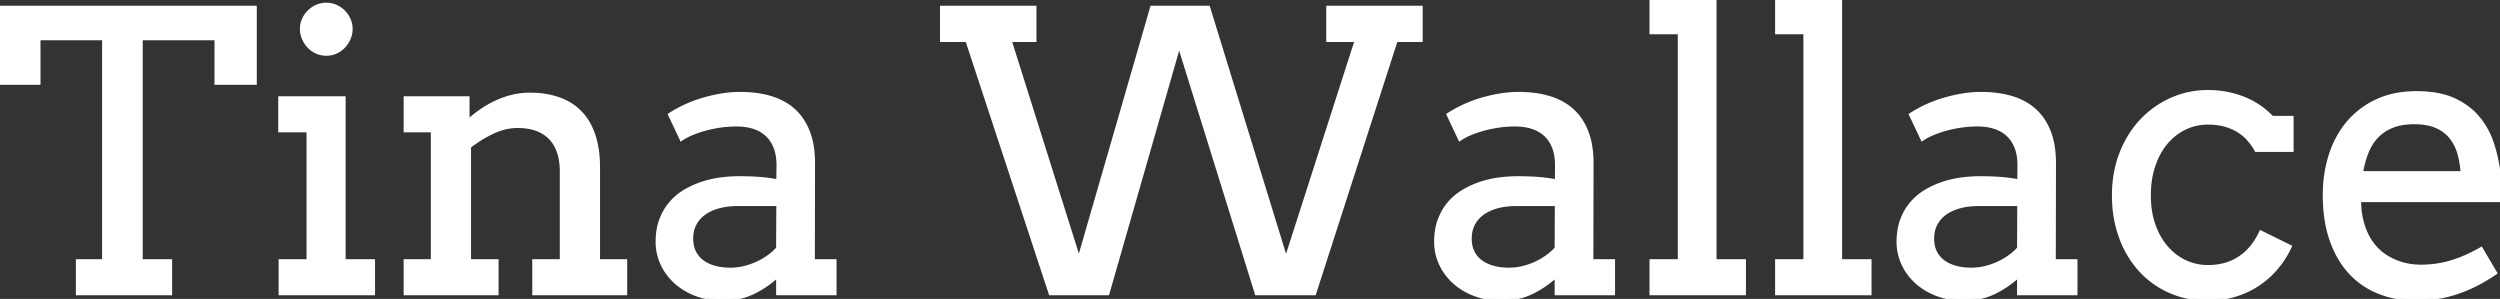 <svg width="647.266" height="77.393" viewBox="0 0 647.266 77.393" xmlns="http://www.w3.org/2000/svg"><rect x="0" y="0" width="647.266" height="77.393" fill="#333333" stroke="none"/><g id="svgGroup" stroke-linecap="round" fill-rule="evenodd" font-size="9pt" stroke="#ffffff" stroke-width="0.25mm" fill="#ffffff" style="stroke:#ffffff;stroke-width:0.25mm;fill:#ffffff"><path d="M 343.848 10.4 L 343.848 1.953 L 367.871 1.953 L 367.871 10.4 L 361.426 10.4 L 340.283 75.977 L 325.342 75.977 L 305.273 11.475 L 286.768 75.977 L 271.973 75.977 L 250.391 10.4 L 243.848 10.4 L 243.848 1.953 L 267.871 1.953 L 267.871 10.4 L 261.426 10.4 L 279.346 67.285 L 298.242 1.953 L 312.842 1.953 L 332.959 67.285 L 351.221 10.4 L 343.848 10.4 Z M 20.117 75.977 L 20.117 67.578 L 26.904 67.578 L 26.904 9.961 L 10.01 9.961 L 10.01 21.484 L 0 21.484 L 0 1.953 L 66.016 1.953 L 66.016 21.484 L 56.006 21.484 L 56.006 9.961 L 36.475 9.961 L 36.475 67.578 L 44.092 67.578 L 44.092 75.977 L 20.117 75.977 Z M 138.281 75.977 L 138.281 67.578 L 145.41 67.578 L 145.41 44.482 Q 145.41 38.672 142.456 35.669 Q 139.736 32.904 134.841 32.685 A 19.193 19.193 0 0 0 133.984 32.666 A 14.288 14.288 0 0 0 129.196 33.517 A 17.532 17.532 0 0 0 127.588 34.18 Q 124.365 35.693 121.484 37.939 L 121.484 67.578 L 128.613 67.578 L 128.613 75.977 L 104.98 75.977 L 104.98 67.578 L 112.012 67.578 L 112.012 33.789 L 104.98 33.789 L 104.98 25.391 L 121.094 25.391 L 121.094 31.348 L 121.191 31.348 A 38.053 38.053 0 0 1 124.634 28.662 A 25.629 25.629 0 0 1 128.467 26.465 Q 130.469 25.537 132.642 25 A 18.776 18.776 0 0 1 136.76 24.468 A 21.045 21.045 0 0 1 137.207 24.463 Q 141.26 24.463 144.531 25.586 A 14.635 14.635 0 0 1 148.968 27.993 A 13.734 13.734 0 0 1 150.098 29.004 A 13.994 13.994 0 0 1 152.632 32.524 A 18.139 18.139 0 0 1 153.638 34.888 Q 154.782 38.187 154.875 42.581 A 37.089 37.089 0 0 1 154.883 43.359 L 154.883 67.578 L 161.914 67.578 L 161.914 75.977 L 138.281 75.977 Z M 593.359 38.867 L 584.18 38.867 A 15.428 15.428 0 0 0 582.056 35.906 A 11.942 11.942 0 0 0 578.979 33.496 A 14.031 14.031 0 0 0 574.191 31.956 A 18.09 18.09 0 0 0 571.68 31.787 Q 568.506 31.787 565.723 33.105 Q 562.939 34.424 560.864 36.865 A 16.831 16.831 0 0 0 558.519 40.522 A 21.135 21.135 0 0 0 557.593 42.798 A 21.954 21.954 0 0 0 556.565 47.477 A 27.861 27.861 0 0 0 556.396 50.586 Q 556.396 54.834 557.593 58.252 A 19.233 19.233 0 0 0 559.278 61.869 A 16.026 16.026 0 0 0 560.889 64.087 A 14.616 14.616 0 0 0 565.747 67.798 A 13.796 13.796 0 0 0 571.68 69.092 Q 576.367 69.092 579.834 66.821 A 14.418 14.418 0 0 0 583.892 62.754 A 19.034 19.034 0 0 0 585.352 60.156 L 592.871 63.867 Q 591.406 66.992 589.258 69.482 Q 587.109 71.973 584.399 73.73 A 22.523 22.523 0 0 1 578.442 76.44 A 24.021 24.021 0 0 1 572.256 77.384 A 27.042 27.042 0 0 1 571.582 77.393 A 24.602 24.602 0 0 1 564.436 76.377 A 22.394 22.394 0 0 1 561.841 75.415 A 22.796 22.796 0 0 1 554.126 69.873 A 24.883 24.883 0 0 1 549.704 62.958 A 29.204 29.204 0 0 1 549.072 61.377 A 29.824 29.824 0 0 1 547.386 53.546 A 35.827 35.827 0 0 1 547.266 50.586 A 31.492 31.492 0 0 1 548.047 43.459 A 27.209 27.209 0 0 1 549.17 39.795 Q 551.074 34.863 554.395 31.323 A 24.128 24.128 0 0 1 562.158 25.781 A 22.909 22.909 0 0 1 571.68 23.779 Q 576.465 23.779 580.737 25.439 A 20.577 20.577 0 0 1 588.232 30.469 L 593.359 30.469 L 593.359 38.867 Z M 201.416 75.977 L 201.416 71.289 Q 198.535 73.975 195.044 75.684 A 16.756 16.756 0 0 1 189.664 77.242 A 21.094 21.094 0 0 1 187.109 77.393 Q 183.398 77.393 180.298 76.221 A 17.498 17.498 0 0 1 176.517 74.26 A 15.433 15.433 0 0 1 174.951 73.022 Q 172.705 70.996 171.46 68.311 A 13.418 13.418 0 0 1 170.215 62.598 Q 170.215 59.375 171.167 56.885 A 15.071 15.071 0 0 1 172.733 53.836 A 13.186 13.186 0 0 1 173.706 52.563 A 14.732 14.732 0 0 1 177.417 49.487 A 22.668 22.668 0 0 1 181.86 47.485 A 26.254 26.254 0 0 1 186.597 46.411 Q 189.014 46.094 191.211 46.094 Q 194.727 46.094 197.119 46.313 A 47.985 47.985 0 0 1 199.402 46.576 A 36.22 36.22 0 0 1 201.465 46.924 L 201.514 42.773 A 15.563 15.563 0 0 0 201.364 40.559 Q 201.196 39.39 200.838 38.392 A 9.337 9.337 0 0 0 200.732 38.11 A 9.278 9.278 0 0 0 199.581 36.003 A 8.005 8.005 0 0 0 198.535 34.839 A 8.898 8.898 0 0 0 195.657 33.09 A 10.465 10.465 0 0 0 195.142 32.91 A 13.064 13.064 0 0 0 192.63 32.38 A 16.772 16.772 0 0 0 190.723 32.275 A 30.034 30.034 0 0 0 187.122 32.485 A 26.812 26.812 0 0 0 186.328 32.593 A 34.834 34.834 0 0 0 183.809 33.066 A 29.516 29.516 0 0 0 182.397 33.423 A 29.146 29.146 0 0 0 180.223 34.121 A 24.056 24.056 0 0 0 179.028 34.595 Q 177.652 35.184 176.648 35.833 A 10.95 10.95 0 0 0 176.416 35.986 L 173.438 29.688 A 31.261 31.261 0 0 1 176.34 28.026 A 36.165 36.165 0 0 1 177.393 27.515 Q 179.541 26.514 181.909 25.806 A 40.089 40.089 0 0 1 186.743 24.683 Q 189.209 24.268 191.602 24.268 A 31.747 31.747 0 0 1 195.776 24.53 A 24.144 24.144 0 0 1 199.512 25.317 A 16.499 16.499 0 0 1 203.263 26.942 A 14.046 14.046 0 0 1 205.469 28.564 Q 207.91 30.762 209.229 34.155 A 18.211 18.211 0 0 1 210.175 37.632 Q 210.547 39.769 210.547 42.285 L 210.498 67.578 L 216.113 67.578 L 216.113 75.977 L 201.416 75.977 Z M 402.979 75.977 L 402.979 71.289 Q 400.098 73.975 396.606 75.684 A 16.756 16.756 0 0 1 391.226 77.242 A 21.094 21.094 0 0 1 388.672 77.393 Q 384.961 77.393 381.86 76.221 A 17.498 17.498 0 0 1 378.08 74.26 A 15.433 15.433 0 0 1 376.514 73.022 Q 374.268 70.996 373.022 68.311 A 13.418 13.418 0 0 1 371.777 62.598 Q 371.777 59.375 372.729 56.885 A 15.071 15.071 0 0 1 374.295 53.836 A 13.186 13.186 0 0 1 375.269 52.563 A 14.732 14.732 0 0 1 378.979 49.487 A 22.668 22.668 0 0 1 383.423 47.485 A 26.254 26.254 0 0 1 388.159 46.411 Q 390.576 46.094 392.773 46.094 Q 396.289 46.094 398.682 46.313 A 47.985 47.985 0 0 1 400.964 46.576 A 36.22 36.22 0 0 1 403.027 46.924 L 403.076 42.773 A 15.563 15.563 0 0 0 402.927 40.559 Q 402.758 39.39 402.401 38.392 A 9.337 9.337 0 0 0 402.295 38.11 A 9.278 9.278 0 0 0 401.143 36.003 A 8.005 8.005 0 0 0 400.098 34.839 A 8.898 8.898 0 0 0 397.219 33.09 A 10.465 10.465 0 0 0 396.704 32.91 A 13.064 13.064 0 0 0 394.192 32.38 A 16.772 16.772 0 0 0 392.285 32.275 A 30.034 30.034 0 0 0 388.685 32.485 A 26.812 26.812 0 0 0 387.891 32.593 A 34.834 34.834 0 0 0 385.371 33.066 A 29.516 29.516 0 0 0 383.96 33.423 A 29.146 29.146 0 0 0 381.786 34.121 A 24.056 24.056 0 0 0 380.591 34.595 Q 379.215 35.184 378.21 35.833 A 10.95 10.95 0 0 0 377.979 35.986 L 375 29.688 A 31.261 31.261 0 0 1 377.902 28.026 A 36.165 36.165 0 0 1 378.955 27.515 Q 381.104 26.514 383.472 25.806 A 40.089 40.089 0 0 1 388.306 24.683 Q 390.771 24.268 393.164 24.268 A 31.747 31.747 0 0 1 397.339 24.53 A 24.144 24.144 0 0 1 401.074 25.317 A 16.499 16.499 0 0 1 404.825 26.942 A 14.046 14.046 0 0 1 407.031 28.564 Q 409.473 30.762 410.791 34.155 A 18.211 18.211 0 0 1 411.737 37.632 Q 412.109 39.769 412.109 42.285 L 412.061 67.578 L 417.676 67.578 L 417.676 75.977 L 402.979 75.977 Z M 522.705 75.977 L 522.705 71.289 Q 519.824 73.975 516.333 75.684 A 16.756 16.756 0 0 1 510.953 77.242 A 21.094 21.094 0 0 1 508.398 77.393 Q 504.688 77.393 501.587 76.221 A 17.498 17.498 0 0 1 497.806 74.26 A 15.433 15.433 0 0 1 496.24 73.022 Q 493.994 70.996 492.749 68.311 A 13.418 13.418 0 0 1 491.504 62.598 Q 491.504 59.375 492.456 56.885 A 15.071 15.071 0 0 1 494.022 53.836 A 13.186 13.186 0 0 1 494.995 52.563 A 14.732 14.732 0 0 1 498.706 49.487 A 22.668 22.668 0 0 1 503.149 47.485 A 26.254 26.254 0 0 1 507.886 46.411 Q 510.303 46.094 512.5 46.094 Q 516.016 46.094 518.408 46.313 A 47.985 47.985 0 0 1 520.691 46.576 A 36.22 36.22 0 0 1 522.754 46.924 L 522.803 42.773 A 15.563 15.563 0 0 0 522.653 40.559 Q 522.485 39.39 522.127 38.392 A 9.337 9.337 0 0 0 522.021 38.11 A 9.278 9.278 0 0 0 520.87 36.003 A 8.005 8.005 0 0 0 519.824 34.839 A 8.898 8.898 0 0 0 516.946 33.09 A 10.465 10.465 0 0 0 516.431 32.91 A 13.064 13.064 0 0 0 513.919 32.38 A 16.772 16.772 0 0 0 512.012 32.275 A 30.034 30.034 0 0 0 508.411 32.485 A 26.812 26.812 0 0 0 507.617 32.593 A 34.834 34.834 0 0 0 505.098 33.066 A 29.516 29.516 0 0 0 503.687 33.423 A 29.146 29.146 0 0 0 501.512 34.121 A 24.056 24.056 0 0 0 500.317 34.595 Q 498.942 35.184 497.937 35.833 A 10.95 10.95 0 0 0 497.705 35.986 L 494.727 29.688 A 31.261 31.261 0 0 1 497.629 28.026 A 36.165 36.165 0 0 1 498.682 27.515 Q 500.83 26.514 503.198 25.806 A 40.089 40.089 0 0 1 508.032 24.683 Q 510.498 24.268 512.891 24.268 A 31.747 31.747 0 0 1 517.065 24.53 A 24.144 24.144 0 0 1 520.801 25.317 A 16.499 16.499 0 0 1 524.552 26.942 A 14.046 14.046 0 0 1 526.758 28.564 Q 529.199 30.762 530.518 34.155 A 18.211 18.211 0 0 1 531.464 37.632 Q 531.836 39.769 531.836 42.285 L 531.787 67.578 L 537.402 67.578 L 537.402 75.977 L 522.705 75.977 Z M 647.266 51.855 L 610.84 51.855 Q 610.84 54.004 611.157 55.786 A 20.377 20.377 0 0 0 612.042 59.129 A 18.938 18.938 0 0 0 612.061 59.18 A 15.702 15.702 0 0 0 614.309 63.328 A 13.175 13.175 0 0 0 617.847 66.528 A 16.536 16.536 0 0 0 625.922 68.972 A 19.937 19.937 0 0 0 626.855 68.994 Q 630.811 68.994 634.546 67.896 A 32.235 32.235 0 0 0 638.618 66.377 A 43.174 43.174 0 0 0 642.383 64.453 L 646.045 70.654 A 43.198 43.198 0 0 1 640.113 74.093 A 35.517 35.517 0 0 1 636.035 75.732 A 33.119 33.119 0 0 1 625.586 77.393 A 26.985 26.985 0 0 1 618.894 76.585 A 23.938 23.938 0 0 1 616.089 75.684 Q 611.719 73.975 608.569 70.605 A 21.97 21.97 0 0 1 605.025 65.469 A 27.879 27.879 0 0 1 603.638 62.207 A 29.751 29.751 0 0 1 602.274 56.579 Q 601.855 53.728 601.855 50.488 A 34.626 34.626 0 0 1 602.817 42.238 A 31.551 31.551 0 0 1 603.369 40.259 A 25.029 25.029 0 0 1 606.396 33.853 A 22.826 22.826 0 0 1 607.886 31.86 A 21.588 21.588 0 0 1 615.332 26.172 A 21.442 21.442 0 0 1 621.125 24.419 A 28.753 28.753 0 0 1 625.684 24.072 A 31.282 31.282 0 0 1 629.704 24.316 Q 632.834 24.722 635.229 25.806 A 18.989 18.989 0 0 1 639.094 28.111 A 15.961 15.961 0 0 1 641.479 30.396 A 19.911 19.911 0 0 1 645.142 36.914 Q 646.387 40.576 646.875 44.385 Q 647.119 46.24 647.192 48.145 A 96.607 96.607 0 0 1 647.266 51.852 L 647.266 51.855 Z M 427.539 8.398 L 427.539 0 L 443.945 0 L 443.945 67.578 L 451.563 67.578 L 451.563 75.977 L 427.539 75.977 L 427.539 67.578 L 434.863 67.578 L 434.863 8.398 L 427.539 8.398 Z M 460.059 8.398 L 460.059 0 L 476.465 0 L 476.465 67.578 L 484.082 67.578 L 484.082 75.977 L 460.059 75.977 L 460.059 67.578 L 467.383 67.578 L 467.383 8.398 L 460.059 8.398 Z M 72.51 33.789 L 72.51 25.391 L 89.014 25.391 L 89.014 67.578 L 96.631 67.578 L 96.631 75.977 L 72.607 75.977 L 72.607 67.578 L 79.834 67.578 L 79.834 33.789 L 72.51 33.789 Z M 611.328 44.775 L 637.549 44.775 A 26.173 26.173 0 0 0 637.112 41.447 A 21.59 21.59 0 0 0 636.646 39.551 A 12.013 12.013 0 0 0 635.352 36.622 A 10.701 10.701 0 0 0 634.473 35.4 A 9.562 9.562 0 0 0 631.41 32.99 A 11.434 11.434 0 0 0 630.713 32.666 Q 628.771 31.84 626.06 31.713 A 21.595 21.595 0 0 0 625.049 31.689 A 18.921 18.921 0 0 0 622.426 31.862 Q 620.839 32.085 619.507 32.593 Q 617.139 33.496 615.479 35.181 A 12.085 12.085 0 0 0 613.359 38.133 A 14.598 14.598 0 0 0 612.817 39.307 A 22.715 22.715 0 0 0 611.788 42.5 A 28.559 28.559 0 0 0 611.328 44.775 Z M 201.416 64.307 L 201.465 52.881 L 190.918 52.881 A 20.605 20.605 0 0 0 188.173 53.056 A 16.232 16.232 0 0 0 186.108 53.467 A 13.031 13.031 0 0 0 183.907 54.268 A 10.452 10.452 0 0 0 182.349 55.176 A 7.912 7.912 0 0 0 179.883 57.959 A 7.547 7.547 0 0 0 179.077 60.566 A 9.563 9.563 0 0 0 179.004 61.768 A 9.242 9.242 0 0 0 179.16 63.504 A 6.886 6.886 0 0 0 179.736 65.259 A 6.821 6.821 0 0 0 181.812 67.749 A 8.88 8.88 0 0 0 183.795 68.853 A 11.112 11.112 0 0 0 185.01 69.263 A 14.048 14.048 0 0 0 187.416 69.697 A 17.804 17.804 0 0 0 189.111 69.775 A 15.239 15.239 0 0 0 192.725 69.336 Q 194.531 68.896 196.143 68.14 A 17.927 17.927 0 0 0 199.121 66.382 A 15.707 15.707 0 0 0 200.378 65.363 A 12.021 12.021 0 0 0 201.416 64.307 Z M 402.979 64.307 L 403.027 52.881 L 392.48 52.881 A 20.605 20.605 0 0 0 389.735 53.056 A 16.232 16.232 0 0 0 387.671 53.467 A 13.031 13.031 0 0 0 385.47 54.268 A 10.452 10.452 0 0 0 383.911 55.176 A 7.912 7.912 0 0 0 381.445 57.959 A 7.547 7.547 0 0 0 380.64 60.566 A 9.563 9.563 0 0 0 380.566 61.768 A 9.242 9.242 0 0 0 380.722 63.504 A 6.886 6.886 0 0 0 381.299 65.259 A 6.821 6.821 0 0 0 383.374 67.749 A 8.88 8.88 0 0 0 385.357 68.853 A 11.112 11.112 0 0 0 386.572 69.263 A 14.048 14.048 0 0 0 388.979 69.697 A 17.804 17.804 0 0 0 390.674 69.775 A 15.239 15.239 0 0 0 394.287 69.336 Q 396.094 68.896 397.705 68.14 A 17.927 17.927 0 0 0 400.684 66.382 A 15.707 15.707 0 0 0 401.941 65.363 A 12.021 12.021 0 0 0 402.979 64.307 Z M 522.705 64.307 L 522.754 52.881 L 512.207 52.881 A 20.605 20.605 0 0 0 509.462 53.056 A 16.232 16.232 0 0 0 507.397 53.467 A 13.031 13.031 0 0 0 505.196 54.268 A 10.452 10.452 0 0 0 503.638 55.176 A 7.912 7.912 0 0 0 501.172 57.959 A 7.547 7.547 0 0 0 500.366 60.566 A 9.563 9.563 0 0 0 500.293 61.768 A 9.242 9.242 0 0 0 500.449 63.504 A 6.886 6.886 0 0 0 501.025 65.259 A 6.821 6.821 0 0 0 503.101 67.749 A 8.88 8.88 0 0 0 505.084 68.853 A 11.112 11.112 0 0 0 506.299 69.263 A 14.048 14.048 0 0 0 508.705 69.697 A 17.804 17.804 0 0 0 510.4 69.775 A 15.239 15.239 0 0 0 514.014 69.336 Q 515.82 68.896 517.432 68.14 A 17.927 17.927 0 0 0 520.41 66.382 A 15.707 15.707 0 0 0 521.667 65.363 A 12.021 12.021 0 0 0 522.705 64.307 Z M 78.638 5.054 A 5.859 5.859 0 0 0 78.125 7.471 Q 78.125 8.789 78.638 9.961 A 7.182 7.182 0 0 0 80.005 12.036 A 6.149 6.149 0 0 0 82.031 13.452 A 6.145 6.145 0 0 0 84.521 13.965 A 5.859 5.859 0 0 0 86.938 13.452 A 6.221 6.221 0 0 0 88.94 12.036 A 7.182 7.182 0 0 0 90.308 9.961 A 6.145 6.145 0 0 0 90.82 7.471 A 5.859 5.859 0 0 0 90.308 5.054 Q 89.795 3.906 88.94 3.052 A 6.622 6.622 0 0 0 86.938 1.685 A 5.859 5.859 0 0 0 84.521 1.172 Q 83.203 1.172 82.031 1.685 A 7.392 7.392 0 0 0 81.958 1.717 A 6.518 6.518 0 0 0 80.005 3.052 A 6.622 6.622 0 0 0 78.638 5.054 Z" vector-effect="non-scaling-stroke"/></g></svg>